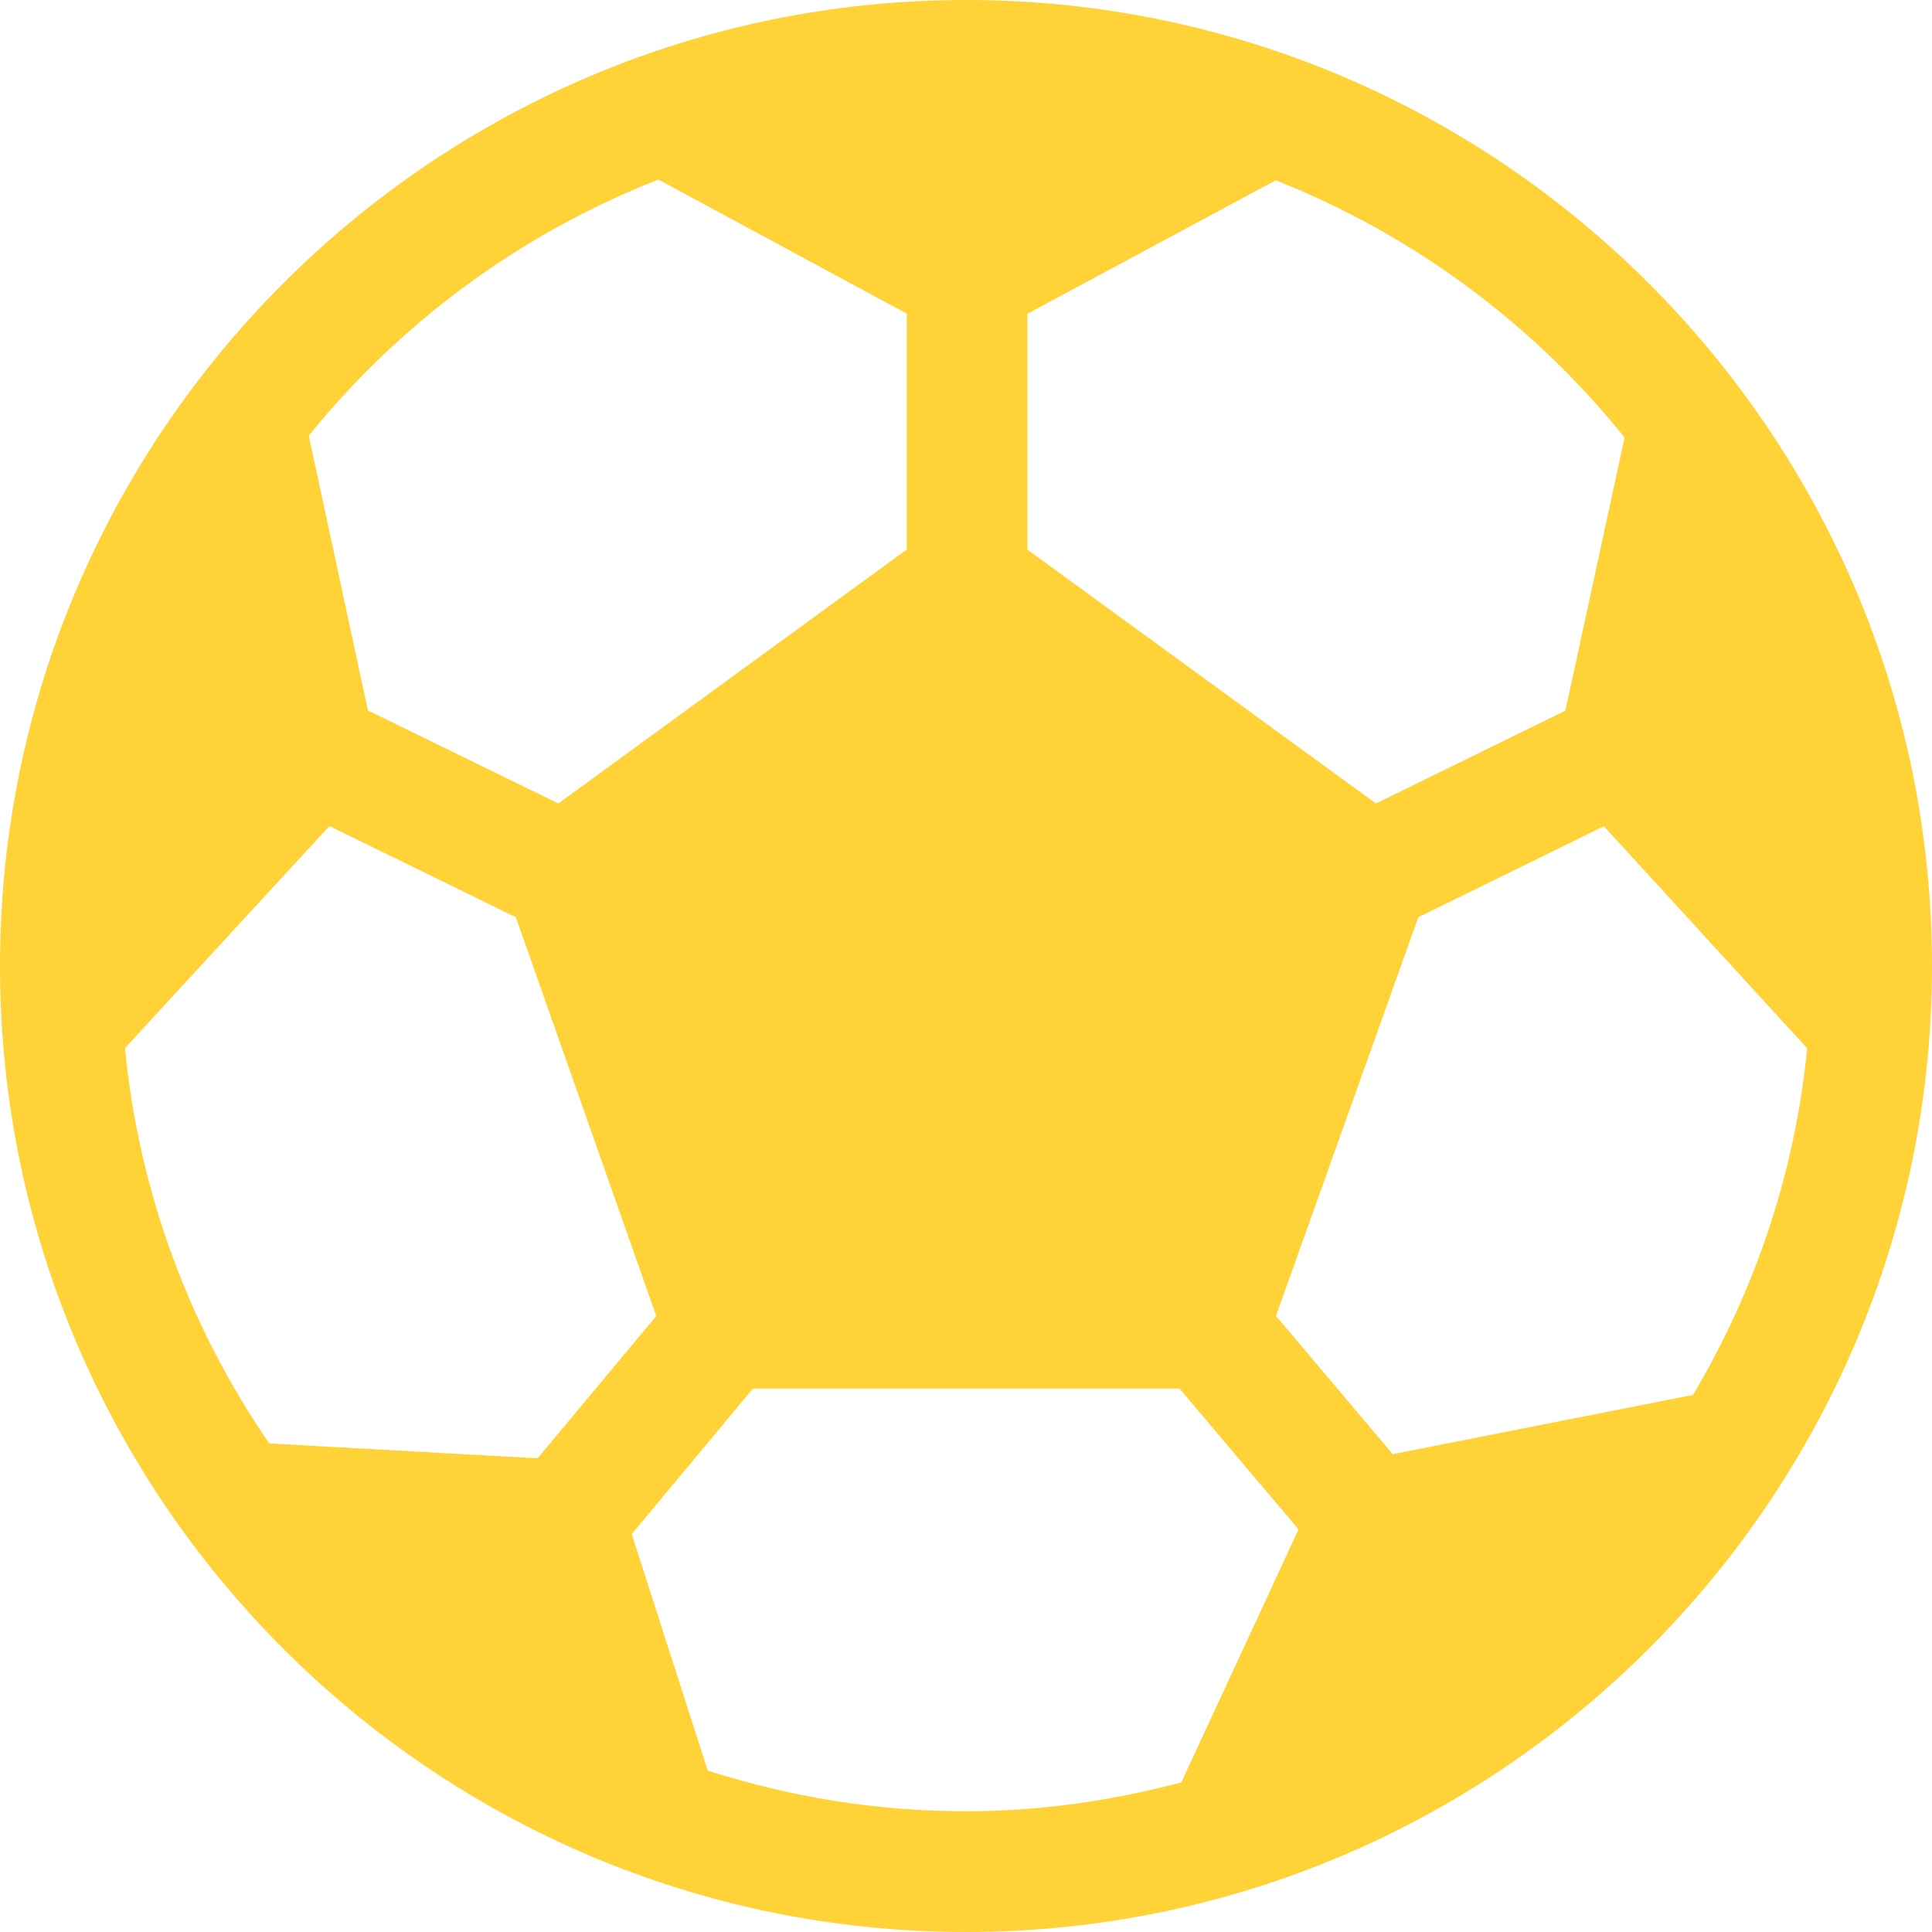 <?xml version="1.0" encoding="UTF-8"?> <svg xmlns="http://www.w3.org/2000/svg" width="50" height="50" viewBox="0 0 50 50" fill="none"> <path d="M25 0C11.216 0 0 11.216 0 25C0 38.784 11.216 50 25 50C38.784 50 50 38.784 50 25C50 11.216 38.784 0 25 0ZM26.587 8.122L33.016 4.666C36.575 6.075 39.681 8.384 42.044 11.322L40.513 18.391L35.609 20.794L26.587 14.222V8.122ZM17.038 4.647L23.466 8.116V14.222L14.45 20.794L9.522 18.387L7.991 11.275C10.359 8.344 13.472 6.047 17.038 4.647ZM6.969 37.356C4.928 34.388 3.6 30.897 3.234 27.125L8.525 21.378L13.35 23.738L16.984 34.059L13.912 37.741L6.969 37.356ZM30.572 46.128C28.788 46.6 26.928 46.875 25 46.875C22.669 46.875 20.425 46.5 18.316 45.822L16.35 39.703L19.484 35.938H30.528L33.606 39.581L30.572 46.128ZM36.044 37.634L33.022 34.056L36.706 23.738L41.509 21.384L46.769 27.128C46.453 30.381 45.406 33.416 43.816 36.1L36.044 37.634Z" fill="#FFD337"></path> </svg> 